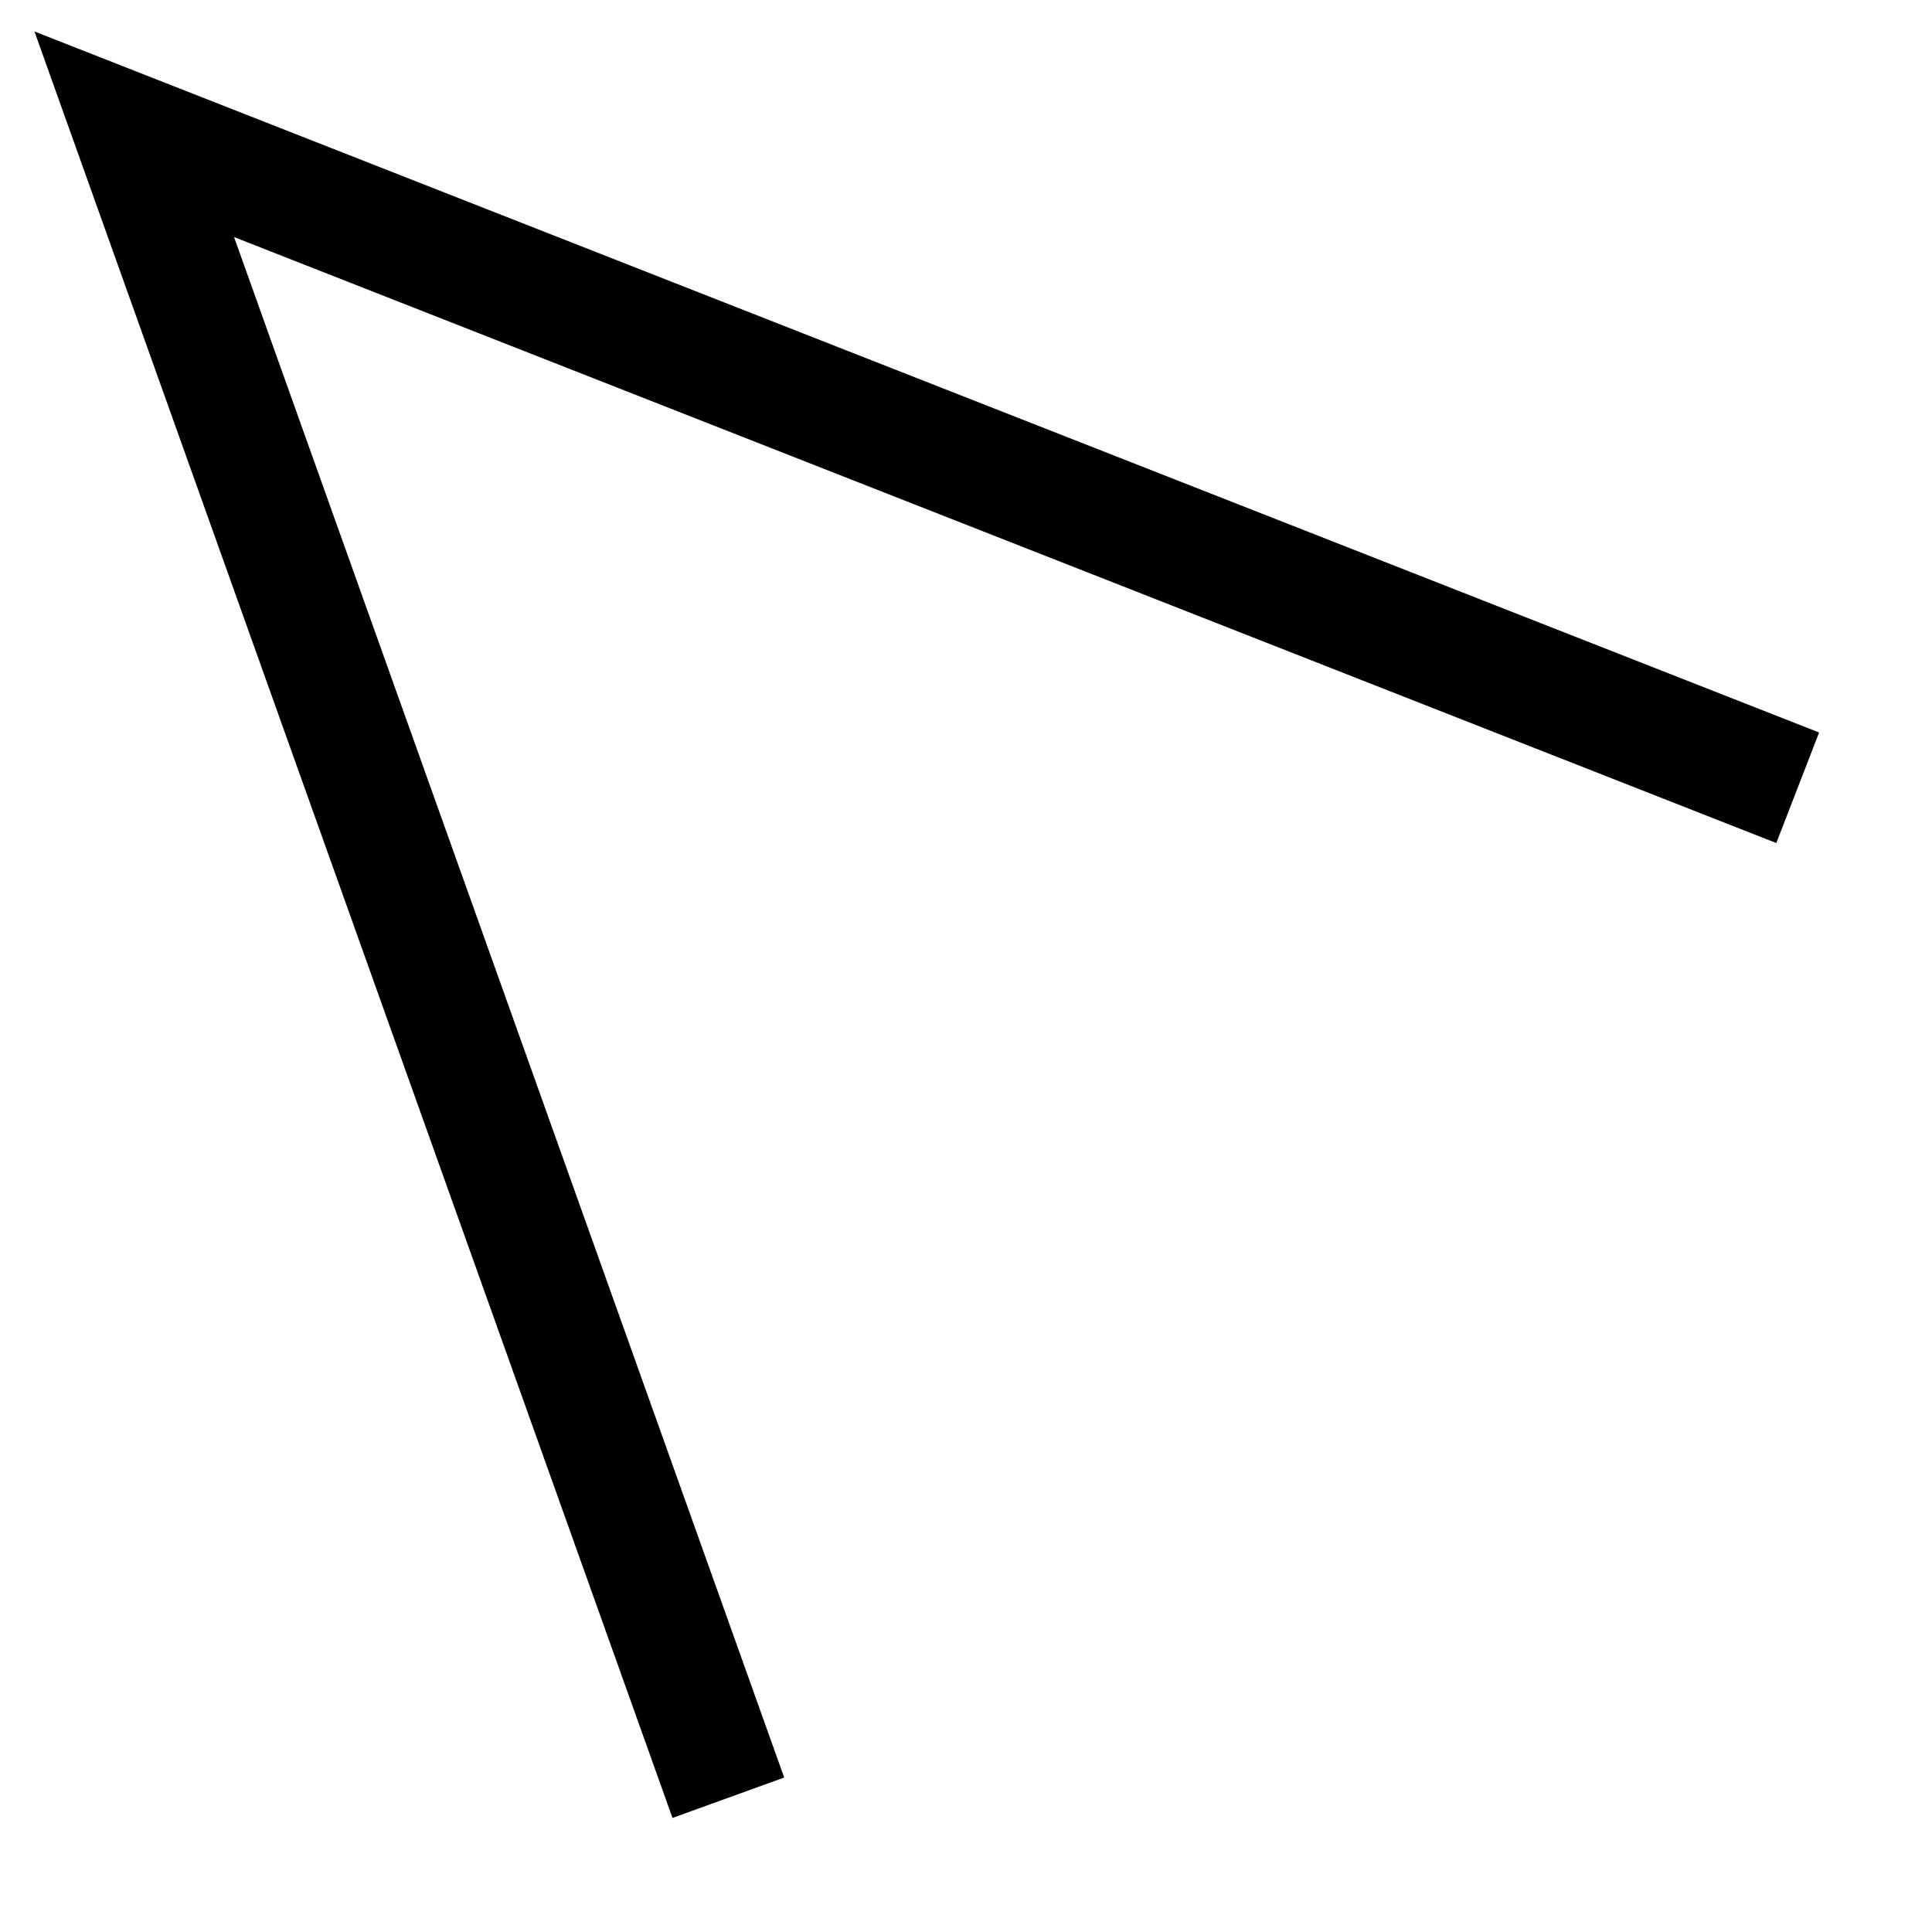 <?xml version="1.0" encoding="UTF-8"?>
<!-- Uploaded to: SVG Repo, www.svgrepo.com, Generator: SVG Repo Mixer Tools -->
<svg fill="#000000" width="800px" height="800px" version="1.1" viewBox="144 144 512 512" xmlns="http://www.w3.org/2000/svg">
 <path d="m626.08 338.12-472.95-185.78 169.09 473.43 29.598-10.707-145.79-408.24 408.71 160.59z"/>
</svg>